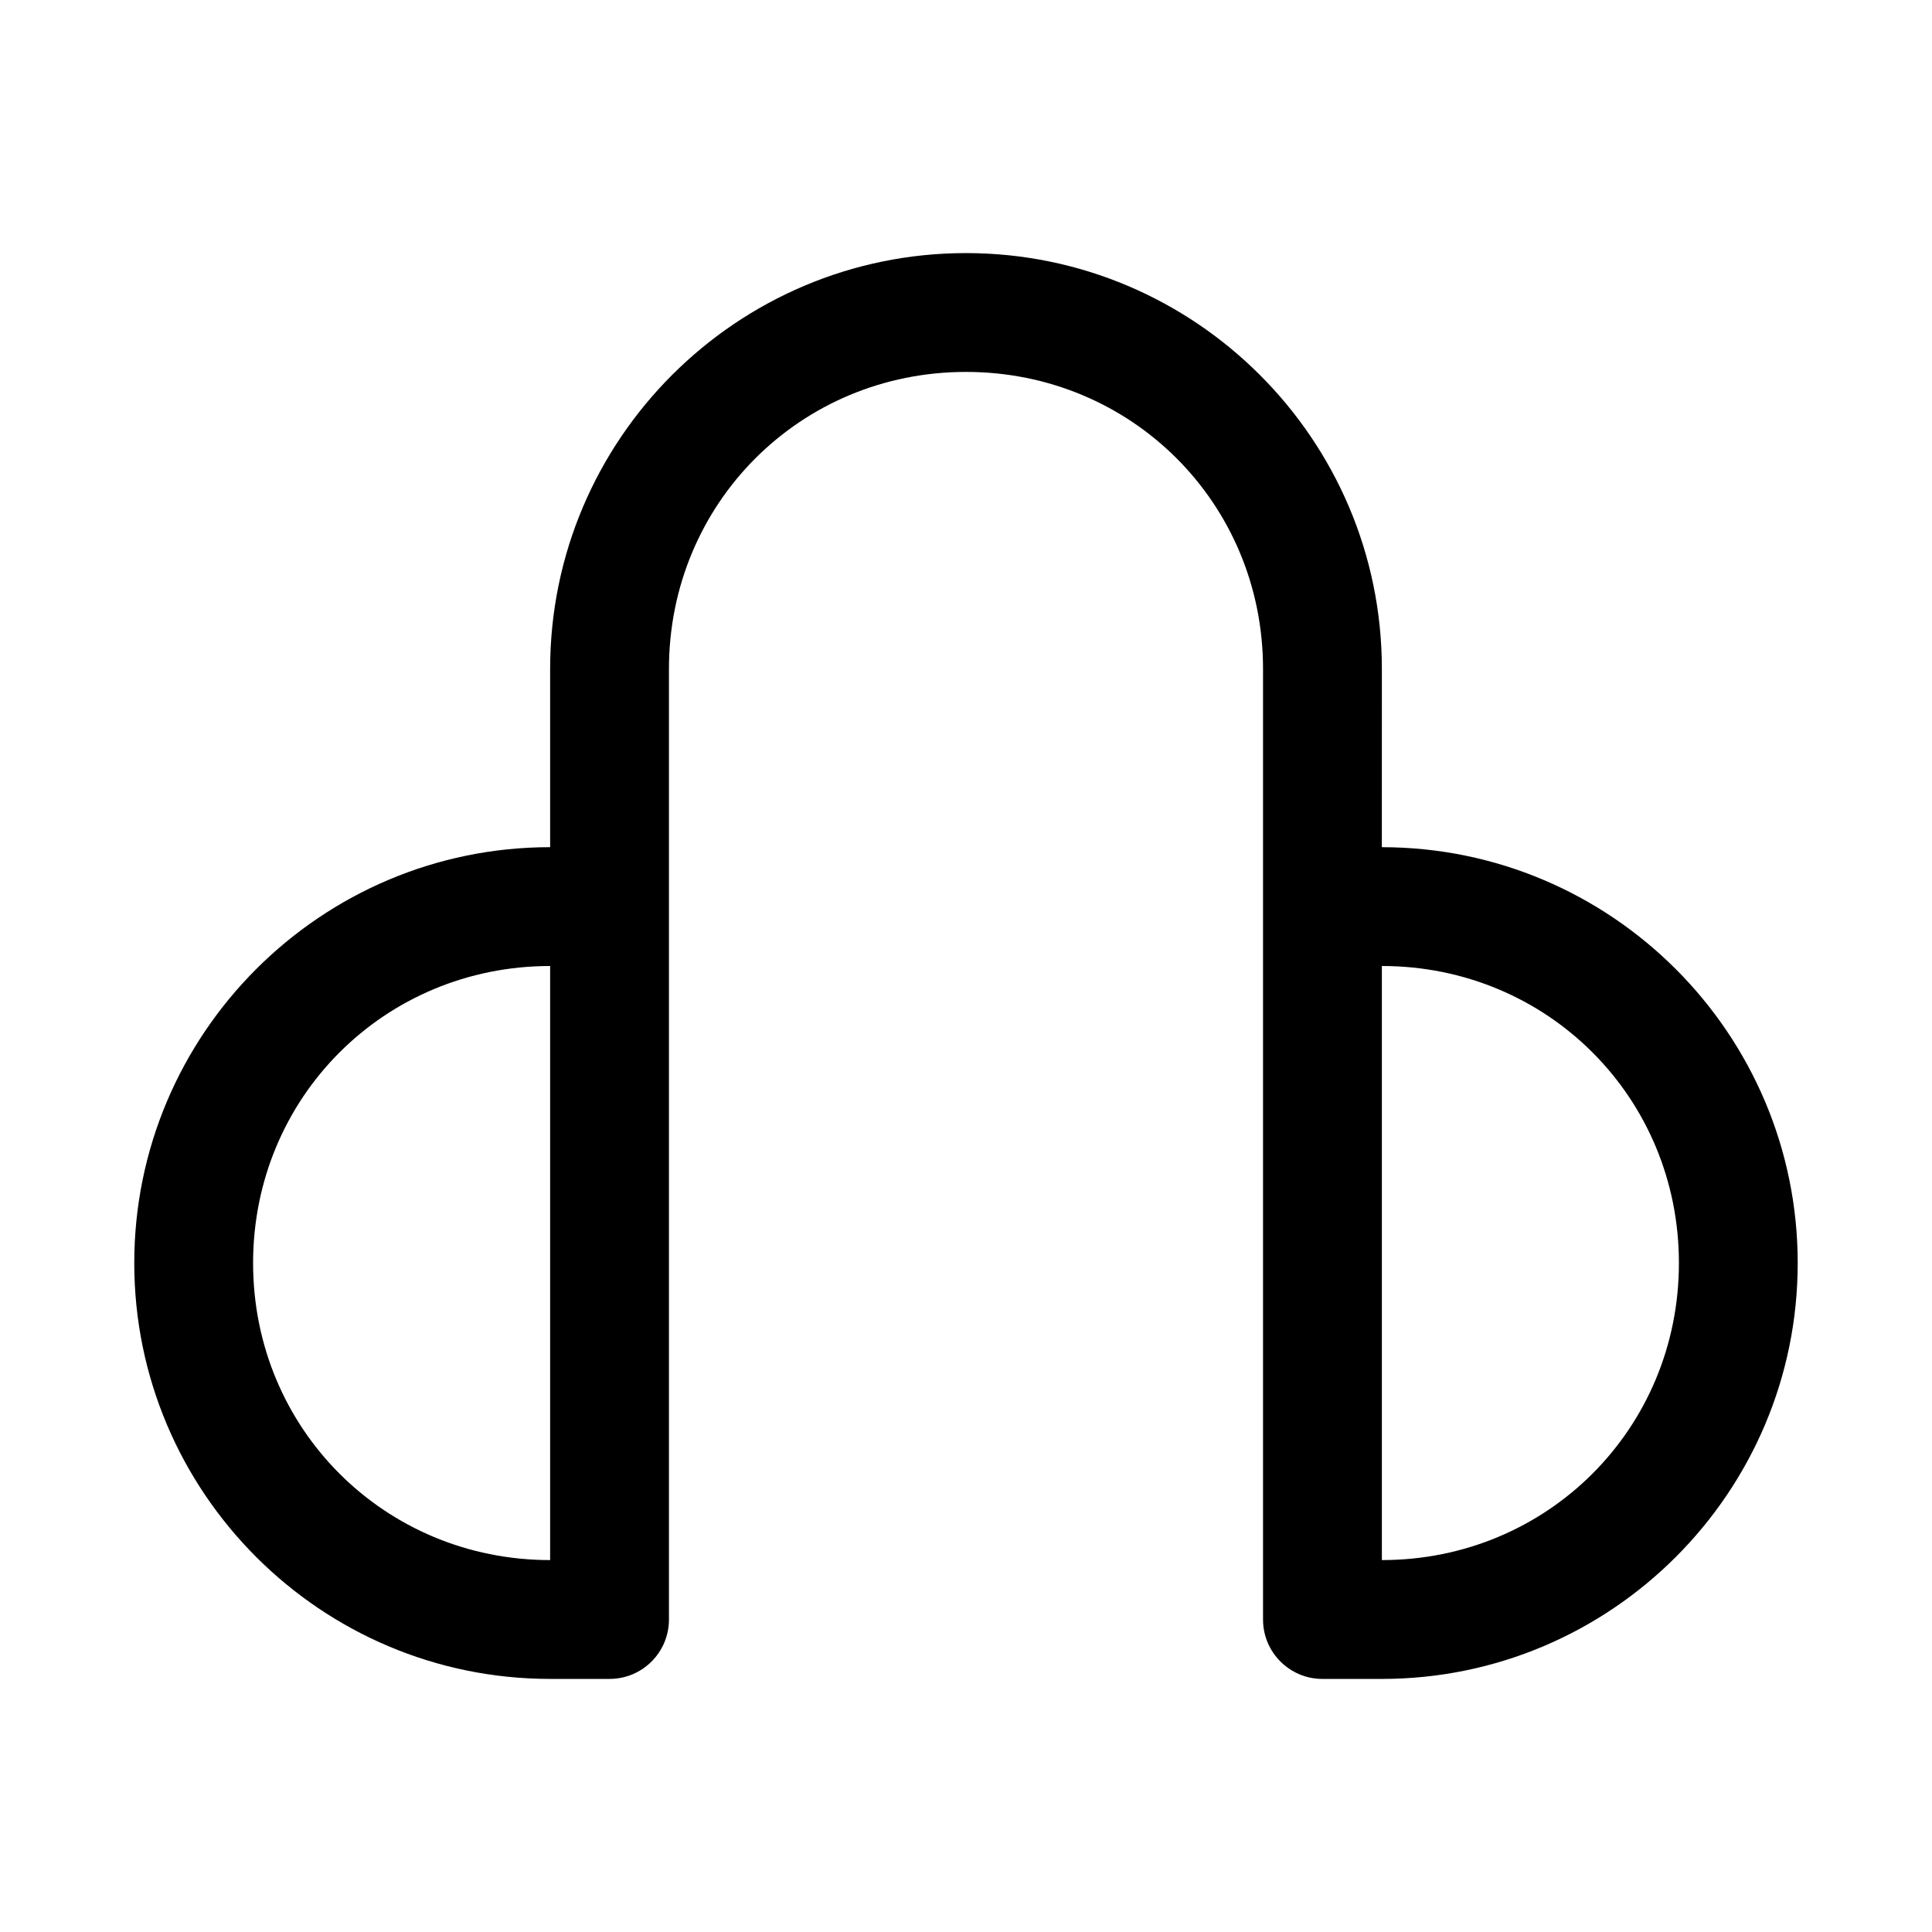 <?xml version="1.0" encoding="UTF-8"?>
<!-- Uploaded to: SVG Repo, www.svgrepo.com, Generator: SVG Repo Mixer Tools -->
<svg fill="#000000" width="800px" height="800px" version="1.1" viewBox="144 144 512 512" xmlns="http://www.w3.org/2000/svg">
 <path d="m400 211.07c-60.785 0-110.21 49.426-110.21 110.21v47.23c-60.781 0-110.21 49.426-110.21 110.21s49.426 110.21 110.21 110.21h15.742c8.699 0.004 15.746-7.043 15.746-15.738v-251.91c0-43.883 34.836-78.719 78.719-78.719 43.883 0 78.719 34.836 78.719 78.719v251.91c0 8.695 7.051 15.742 15.742 15.742h15.742c60.781 0 110.21-49.426 110.21-110.21s-49.426-110.21-110.21-110.21l0.008-47.234c0-60.781-49.426-110.21-110.21-110.21zm-110.21 188.93v157.44c-43.883 0-78.719-34.836-78.719-78.719 0-43.883 34.836-78.719 78.719-78.719zm220.42 0c43.883 0 78.719 34.836 78.719 78.719s-34.836 78.719-78.719 78.719z"/>
</svg>